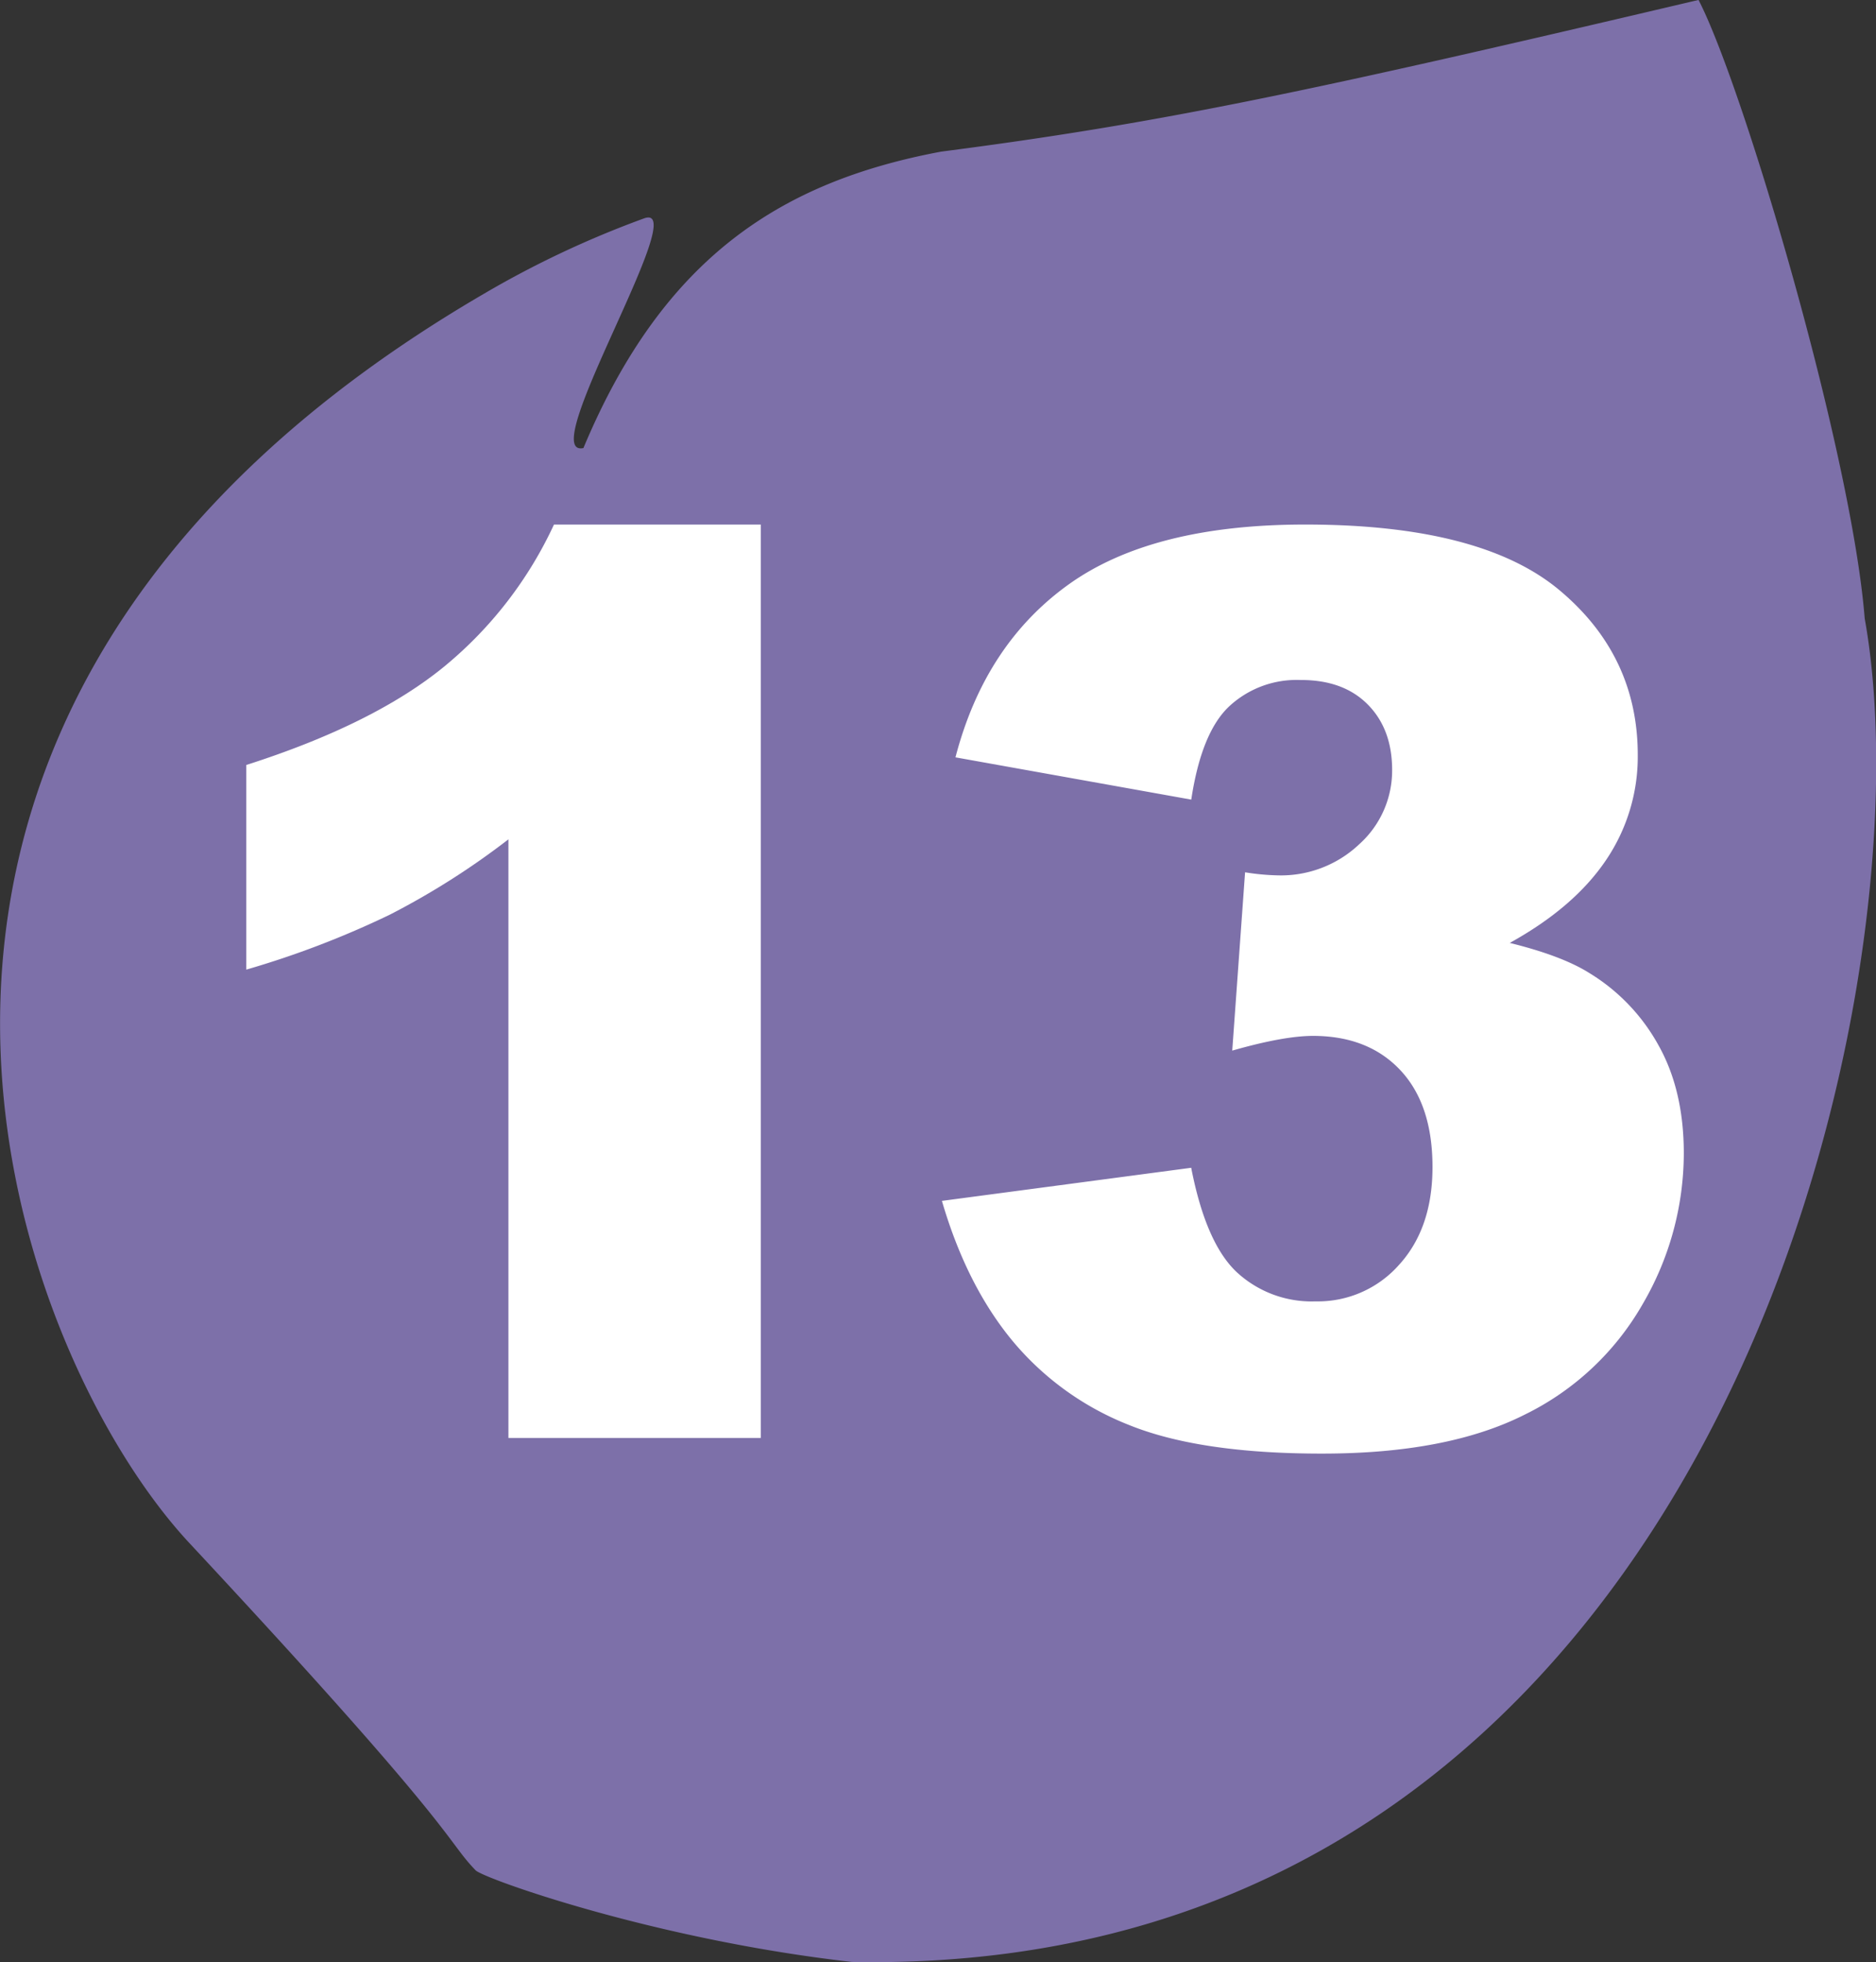 <svg id="Calque_1" data-name="Calque 1" xmlns="http://www.w3.org/2000/svg" xmlns:xlink="http://www.w3.org/1999/xlink" viewBox="0 0 307.18 321.21"><rect x="0" y="0" width="307.18" height="321.21" fill="#333333" stroke="none"/><defs><style>.cls-1{fill:none;}.cls-2{clip-path:url(#clip-path);}.cls-3{fill:#7d70a9;}.cls-4{fill:#fff;}</style><clipPath id="clip-path" transform="translate(-3.29 -3.18)"><polyline class="cls-1" points="3.29 3.18 3.29 324.4 310.47 324.4 310.47 3.18"/></clipPath></defs><g class="cls-2"><path class="cls-3" d="M108.75,38.93c8.07-2.93-18,39.34-9.93,37.6C112,45,131.58,32.84,157.41,28c36.14-4.67,60.27-9.83,124-24.83,7.33,14.13,25.07,74.13,27.21,101.26C319.69,165.67,284.11,327,142.79,324.36c-32.4-3.67-60.33-13.67-61.62-15-5.08-5.26-2.18-5.63-46.92-53.63C5,224.28-35,119.79,82.53,51.27a160,160,0,0,1,26.22-12.34" transform="translate(-3.29 -3.18)"/></g><path class="cls-4" d="M127.86,89.05V238.58H86.54v-98a125.28,125.28,0,0,1-19.41,12.33,150.4,150.4,0,0,1-23.51,9v-33.5Q64.47,121.74,76,112.32a65.9,65.9,0,0,0,18-23.27Z" transform="translate(-3.29 -3.18)"/><path class="cls-4" d="M198.35,134.08l-38.61-6.92q4.81-18.45,18.5-28.28T217,89.05q28.78,0,41.62,10.73t12.84,27A30.19,30.19,0,0,1,266.25,144q-5.22,7.73-15.75,13.54,8.52,2.1,13,4.91a31.8,31.8,0,0,1,11.38,11.89Q279,181.71,279,192a49.1,49.1,0,0,1-6.71,24.62,45,45,0,0,1-19.36,18.15q-12.65,6.38-33.2,6.37-20.06,0-31.64-4.71A47.37,47.37,0,0,1,169,222.59q-7.47-9.08-11.48-22.82l40.82-5.42q2.4,12.35,7.47,17.1a18.05,18.05,0,0,0,12.89,4.77,17.74,17.74,0,0,0,13.69-6q5.46-6,5.46-16,0-10.23-5.26-15.84t-14.29-5.62q-4.81,0-13.24,2.41l2.1-29.19a38.23,38.23,0,0,0,5.32.5,18.64,18.64,0,0,0,13.39-5.11,16.2,16.2,0,0,0,5.37-12.14q0-6.7-4-10.73t-11-4a16.21,16.21,0,0,0-11.73,4.36Q200,123.15,198.35,134.08Z" transform="translate(-3.29 -3.18)"/></svg>